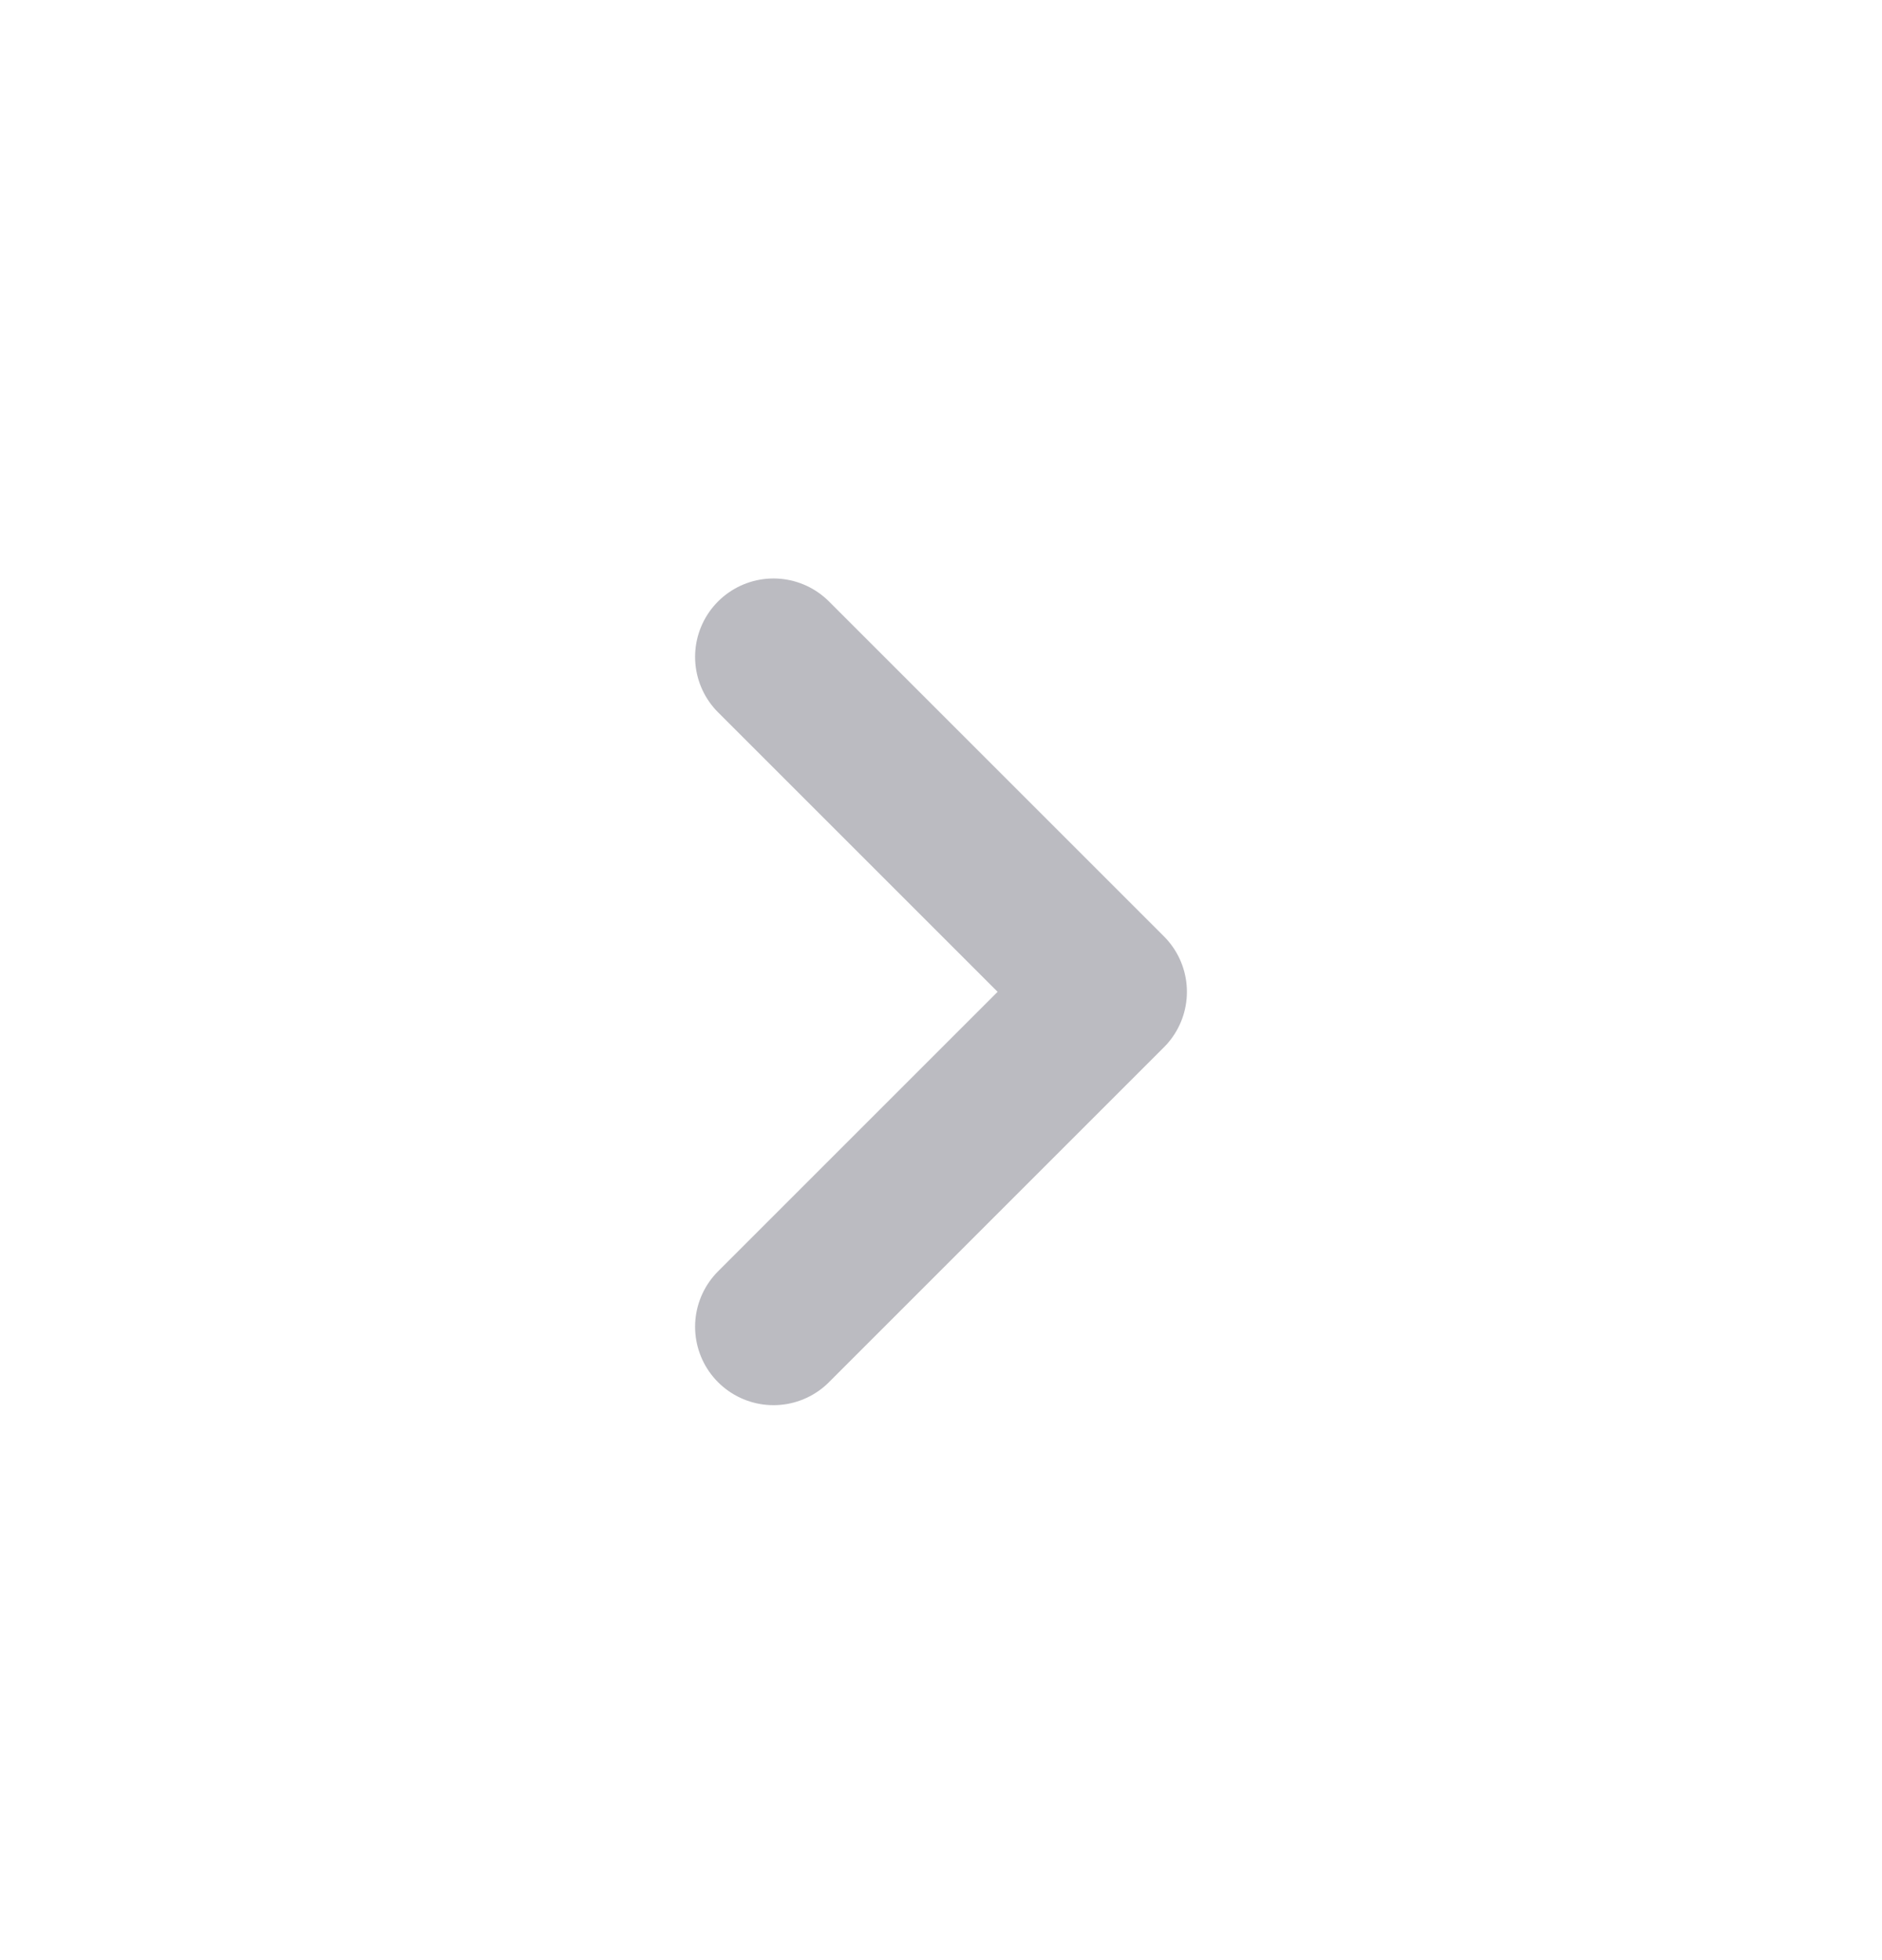 <svg width="24" height="25" viewBox="0 0 24 25" fill="none" xmlns="http://www.w3.org/2000/svg">
<path d="M9.864 16.922L14.136 12.65L9.864 8.378" stroke="#BBBBC1" stroke-width="2" stroke-linecap="round" stroke-linejoin="round"/>
</svg>
